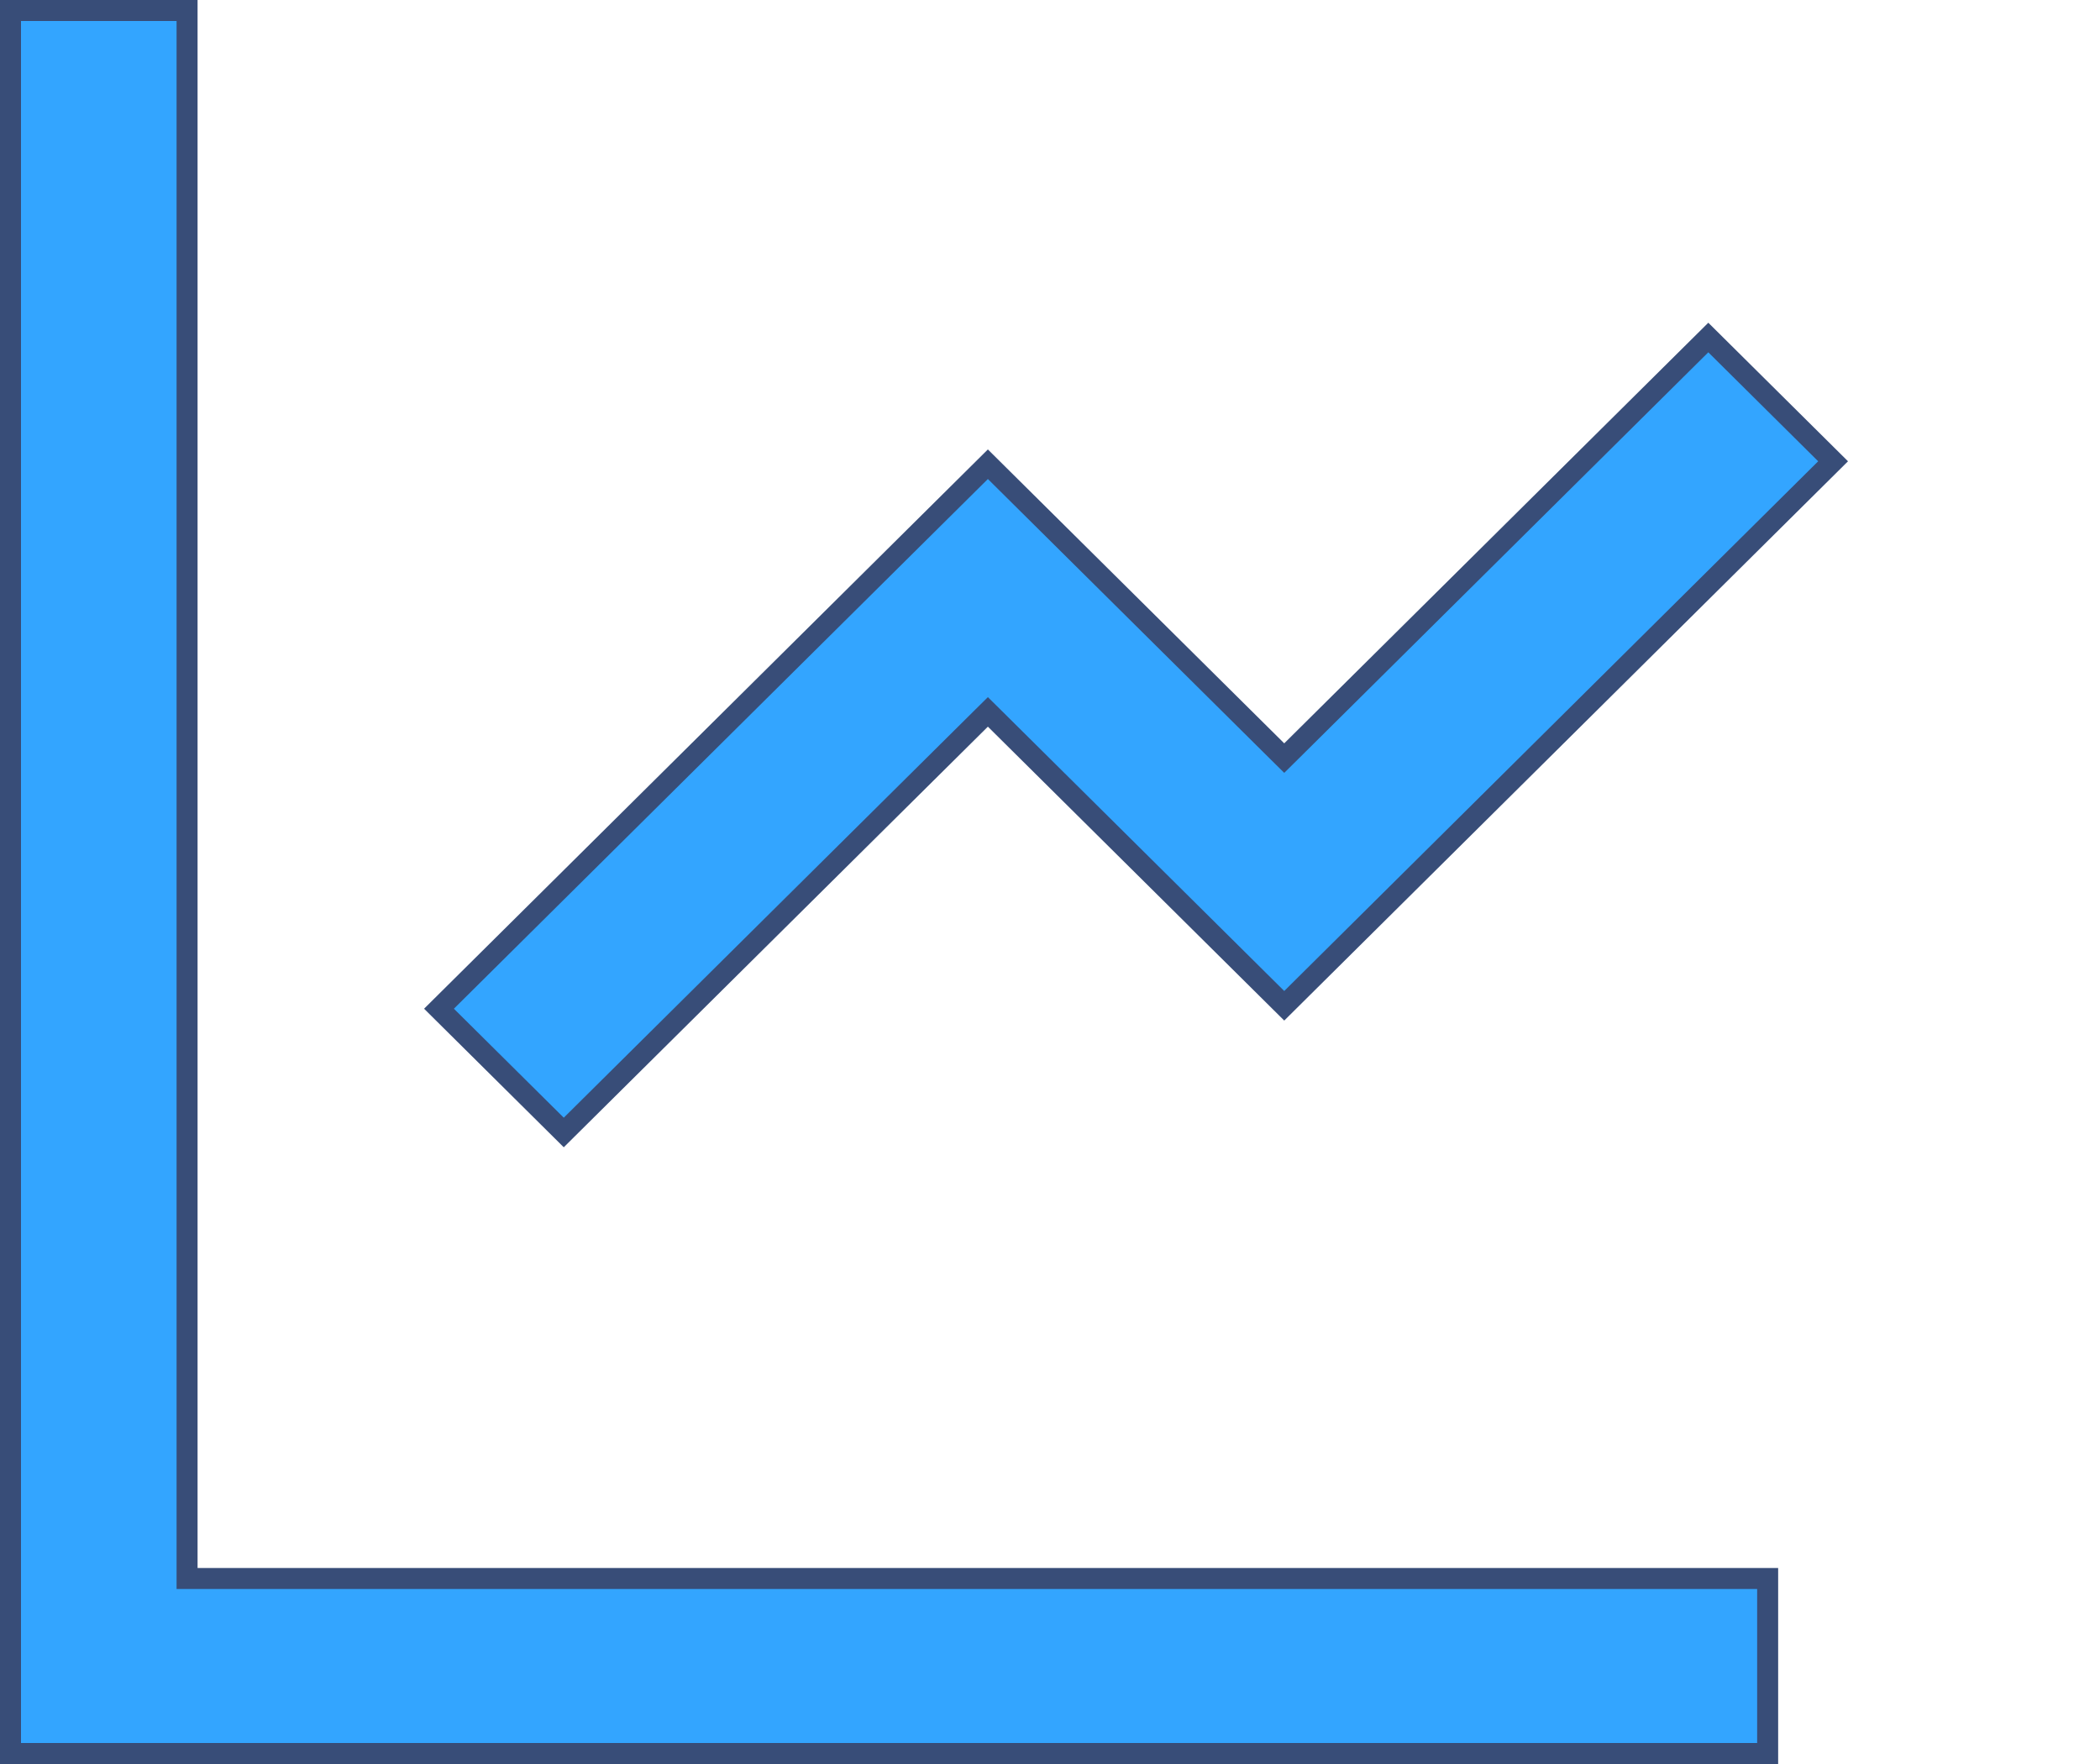 <svg width="50" height="42" viewBox="0 0 50 42" fill="none" xmlns="http://www.w3.org/2000/svg">
<path d="M4.704 37.583H42.087V41.75H0.25V0.25H4.454V37.333V37.583H4.704ZM23.697 17.124L23.521 16.95L23.345 17.124L13.423 26.964L10.452 24.017L23.521 11.053L30.401 17.876L30.577 18.05L30.753 17.876L40.674 8.036L43.645 10.983L30.577 23.947L23.697 17.124Z" fill="#33A5FF" stroke="#384D78" stroke-width="0.5"/>
</svg>
